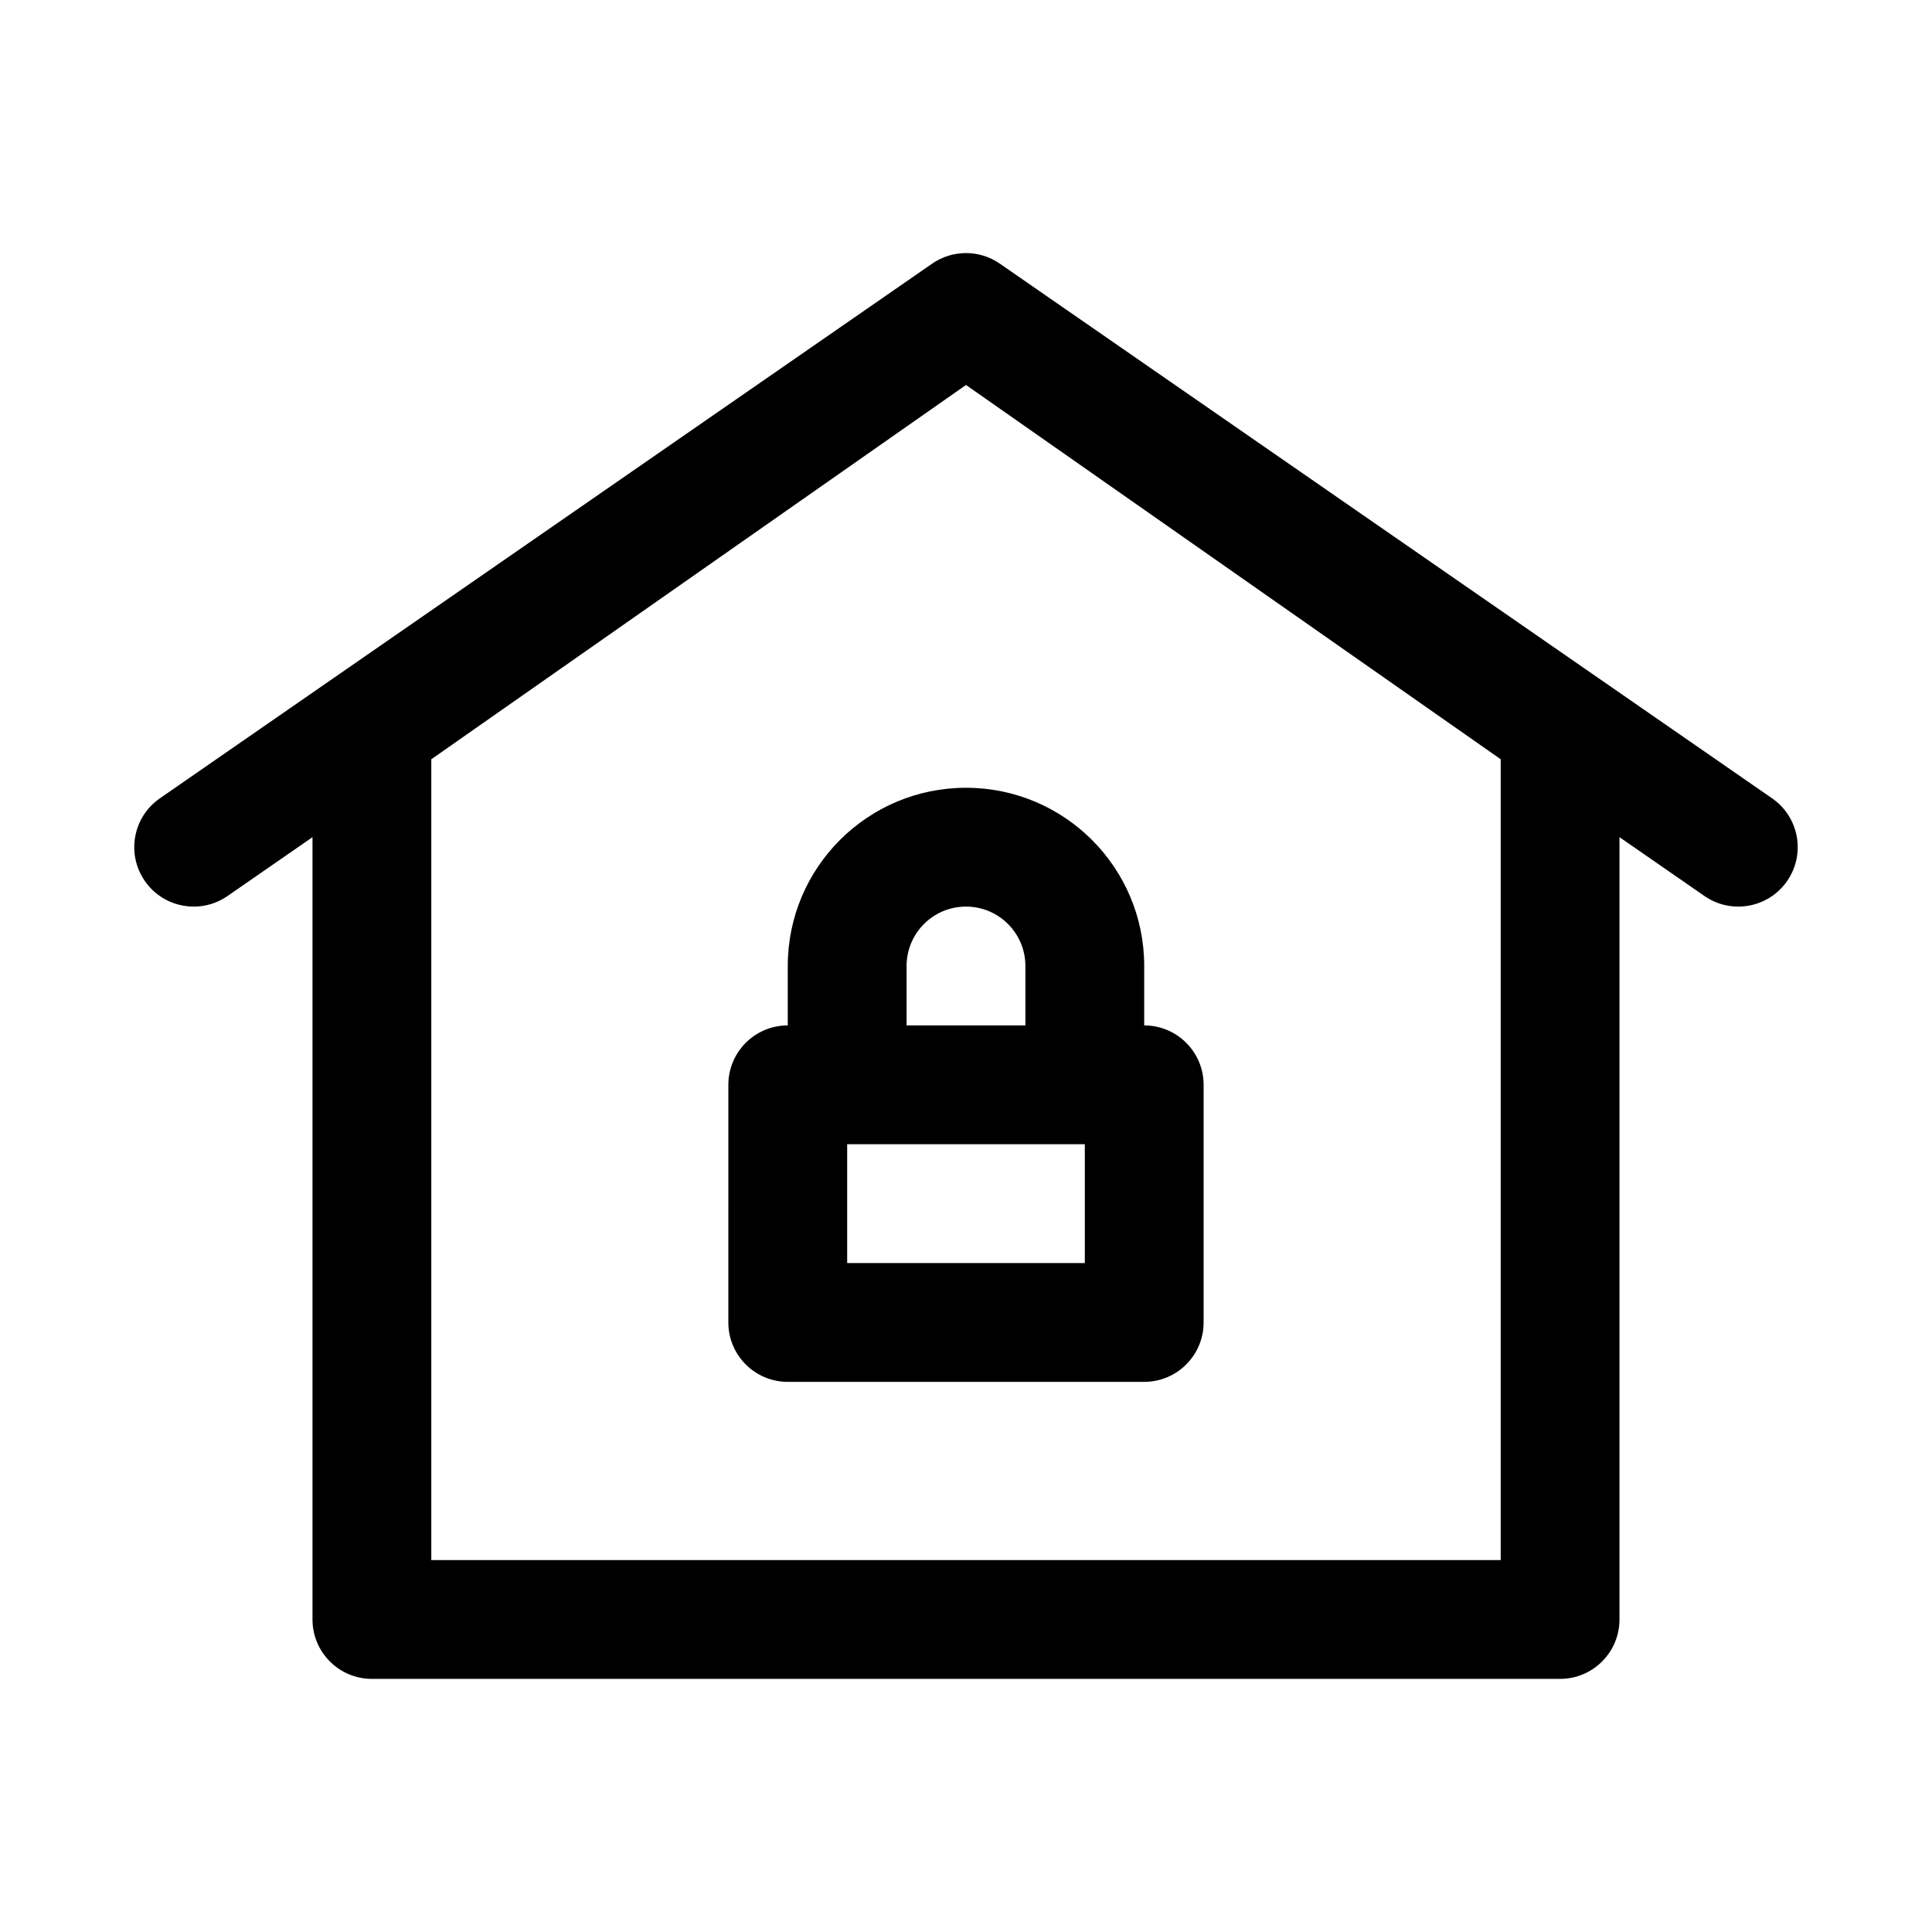 <?xml version="1.0" encoding="UTF-8"?>
<!-- Uploaded to: SVG Find, www.svgrepo.com, Generator: SVG Find Mixer Tools -->
<svg fill="#000000" width="800px" height="800px" version="1.1" viewBox="144 144 512 512" xmlns="http://www.w3.org/2000/svg">
 <g fill-rule="evenodd">
  <path d="m337.02 431.49c0-8.695 7.051-15.746 15.746-15.746v-15.742c0-26.086 21.145-47.234 47.23-47.234s47.23 21.148 47.23 47.234v15.742c8.695 0 15.746 7.051 15.746 15.746v62.973c0 8.699-7.051 15.746-15.746 15.746h-94.461c-8.695 0-15.746-7.047-15.746-15.746zm78.719-15.746v-15.742c0-8.695-7.047-15.746-15.742-15.746s-15.742 7.051-15.742 15.746v15.742zm-47.23 31.488v31.488h62.977v-31.488z"/>
  <path d="m390.97 213.91c2.711-1.895 5.867-2.844 9.027-2.844 3.133 0 6.266 0.934 8.961 2.801l204.67 141.7c7.152 4.949 8.934 14.758 3.984 21.906-4.949 7.148-14.758 8.934-21.906 3.984l-22.527-15.598v207.32c0 8.695-7.051 15.742-15.742 15.742h-314.88c-8.695 0-15.742-7.047-15.742-15.742v-207.32l-22.527 15.598c-7.148 4.949-16.957 3.164-21.906-3.984-4.949-7.148-3.168-16.957 3.984-21.906zm-132.67 343.52v-212.22l141.7-99.188 141.7 99.188v212.22z"/>
 </g>
</svg>